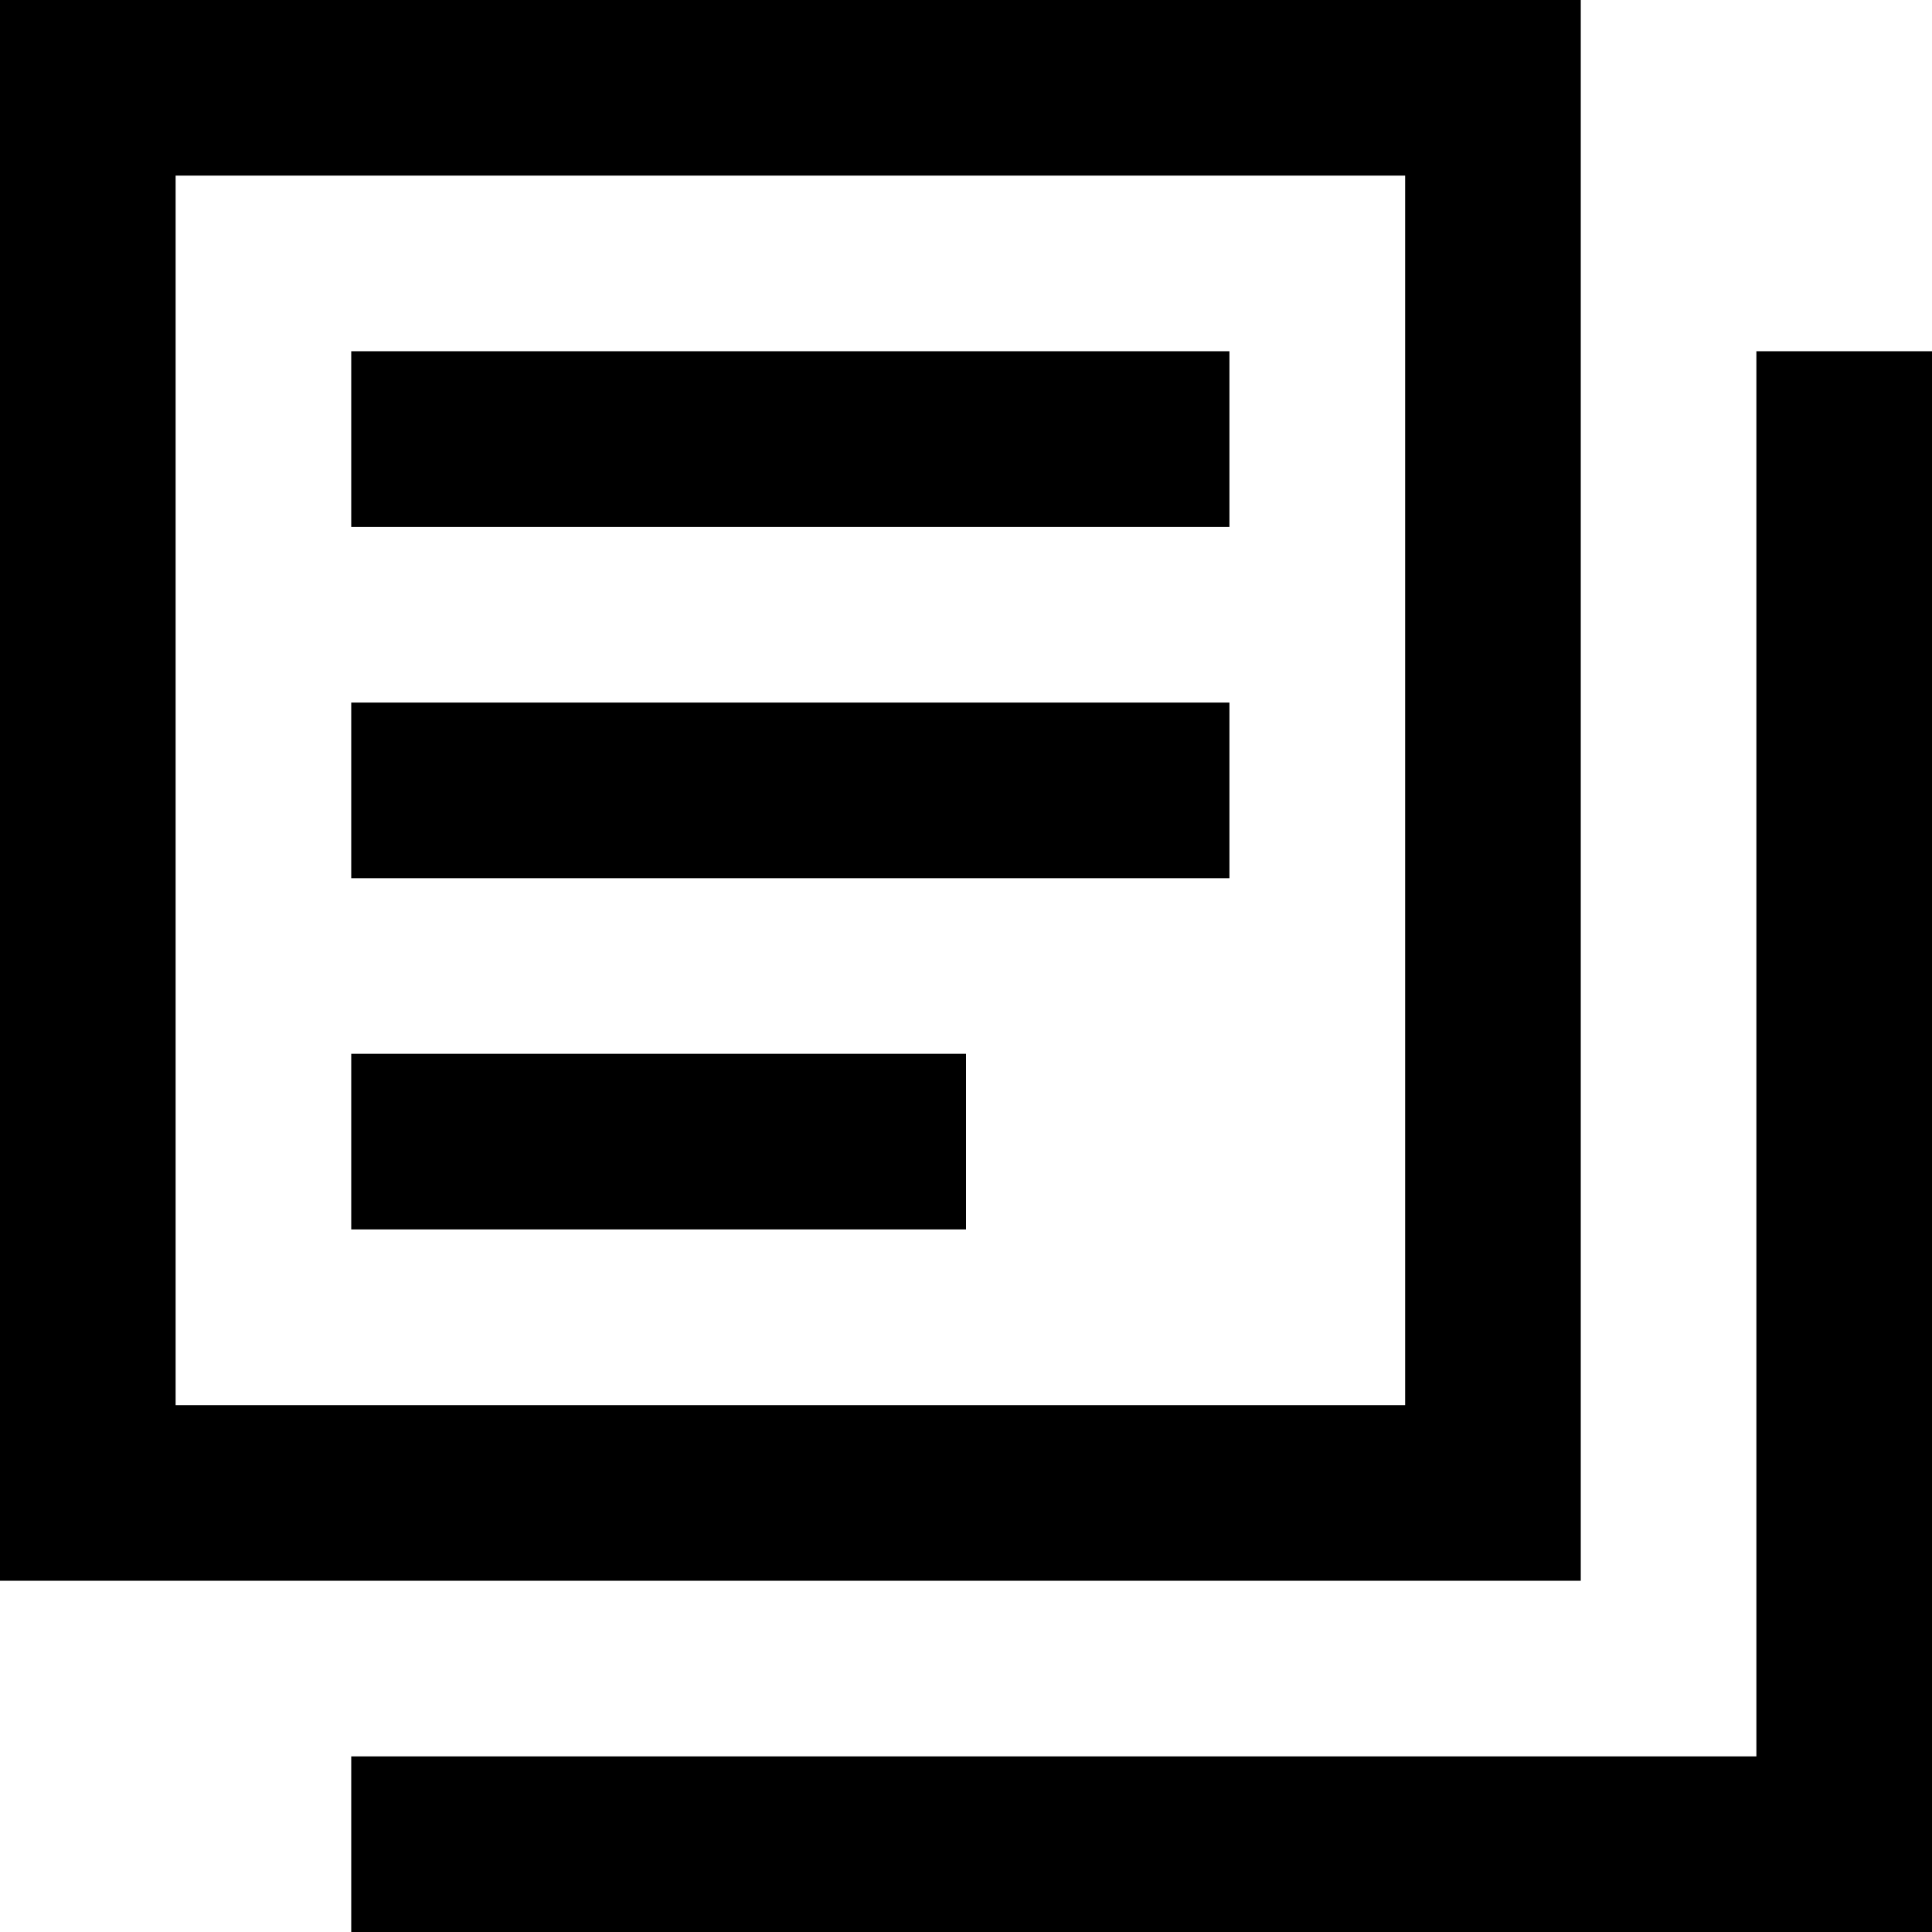 <svg width="20" height="20" viewBox="0 0 20 20" fill="none" xmlns="http://www.w3.org/2000/svg">
<path d="M1.818 0H0V16.364H16.364V0H1.818ZM14.546 1.818V14.546H1.818V1.818H14.546ZM18.182 18.182H3.636V20H20V3.636H18.182V18.182ZM12.727 3.636H3.636V5.455H12.727V3.636ZM3.636 7.273H12.727V9.091H3.636V7.273ZM10 10.909H3.636V12.727H10V10.909Z" fill="black"/>
</svg>

